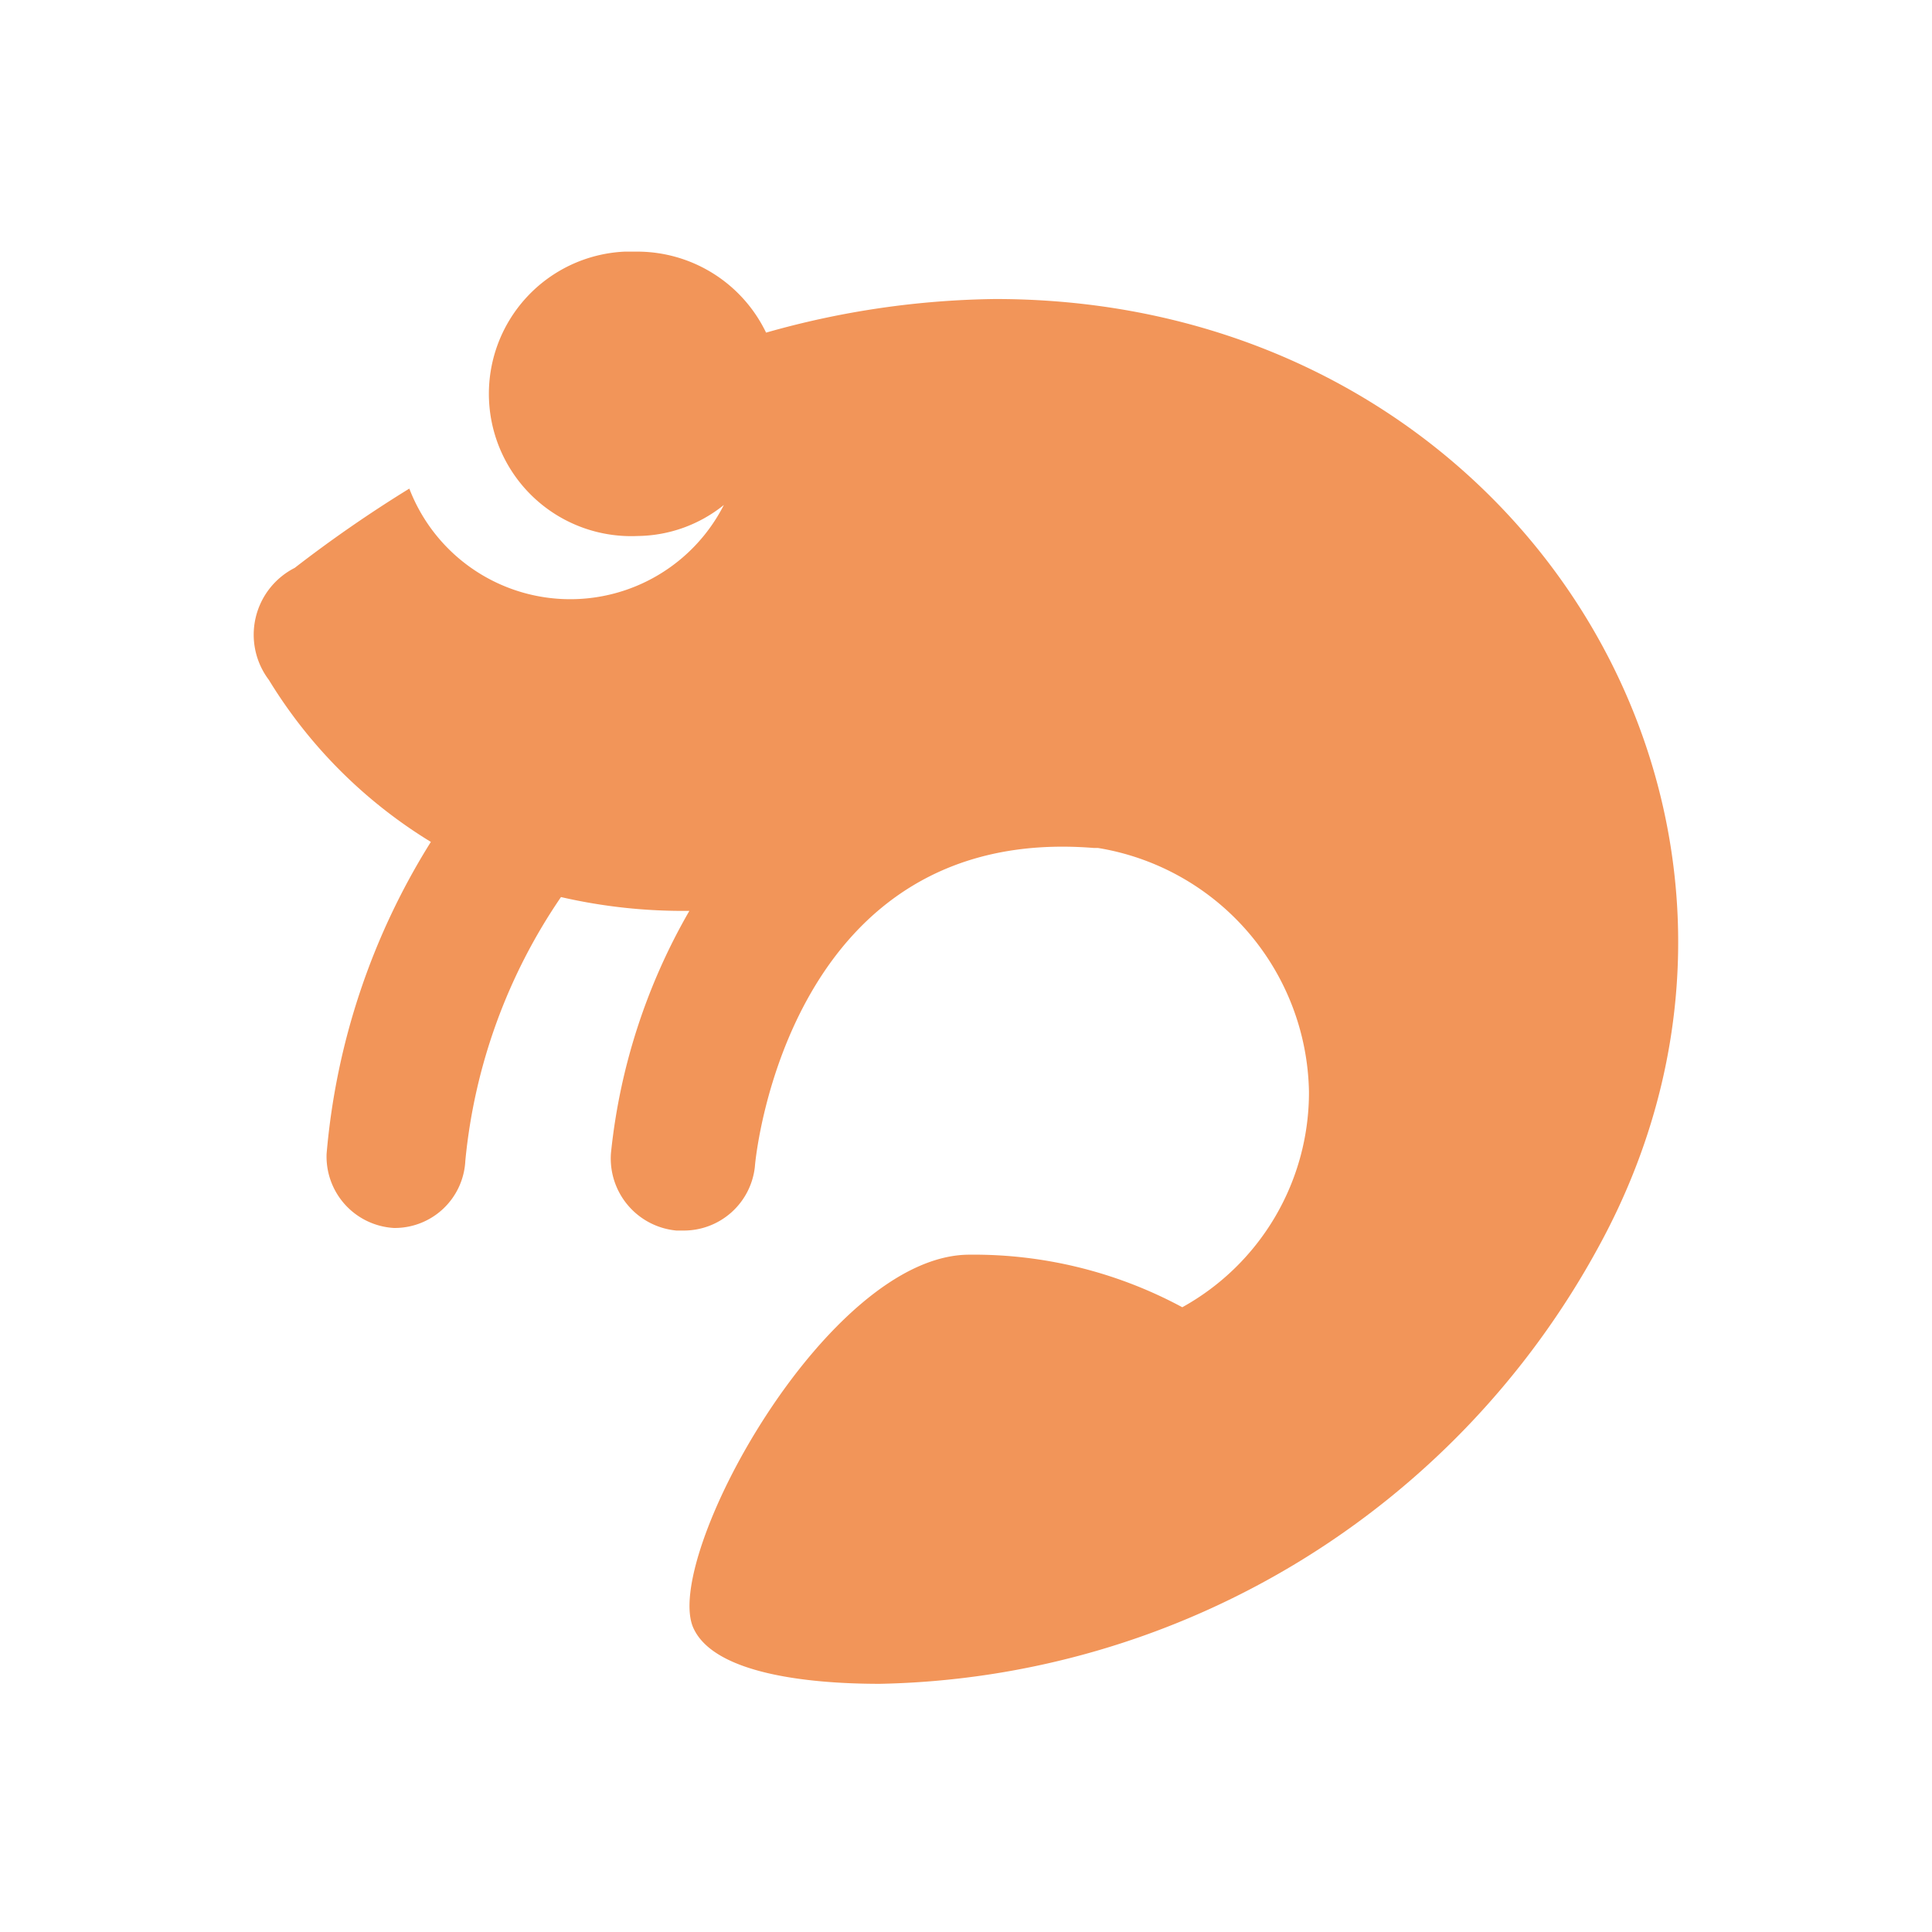 <svg xmlns="http://www.w3.org/2000/svg" viewBox="0 0 22.42 22.42"><defs><style>.cls-1{fill:none;}.cls-2{fill:#f29559;}</style></defs><title>Crustáceos</title><g id="Capa_2" data-name="Capa 2"><g id="Capa_1-2" data-name="Capa 1"><rect class="cls-1" width="22.42" height="22.42"/><path class="cls-2" d="M11.55,3.47c6.09,0,9.74,6,7,11a9.71,9.71,0,0,1-8.34,5.07c-.88,0-1.92-.13-2.16-.64-.38-.79,1.54-4.34,3.2-4.34a5.1,5.1,0,0,1,2.47.61,2.85,2.85,0,0,0,1.47-2.5,2.92,2.92,0,0,0-2.45-2.83h-.05c-3.52-.28-3.92,3.54-3.93,3.7a.83.83,0,0,1-.83.74H7.85a.84.84,0,0,1-.76-.9A7.06,7.06,0,0,1,8,10.57a6.3,6.3,0,0,1-1.49-.16,6.52,6.52,0,0,0-1.11,3.06.82.82,0,0,1-.83.78h0a.83.83,0,0,1-.78-.86A8.11,8.11,0,0,1,5,9.77,5.65,5.65,0,0,1,3.12,7.89a.87.87,0,0,1,.3-1.3,15.15,15.15,0,0,1,1.33-.92,2,2,0,0,0,3.65.19,1.62,1.62,0,0,1-1,.36,1.65,1.65,0,0,1-.15-3.3l.15,0a1.66,1.66,0,0,1,1.49.94A10.12,10.12,0,0,1,11.55,3.47Z"/></g></g></svg>